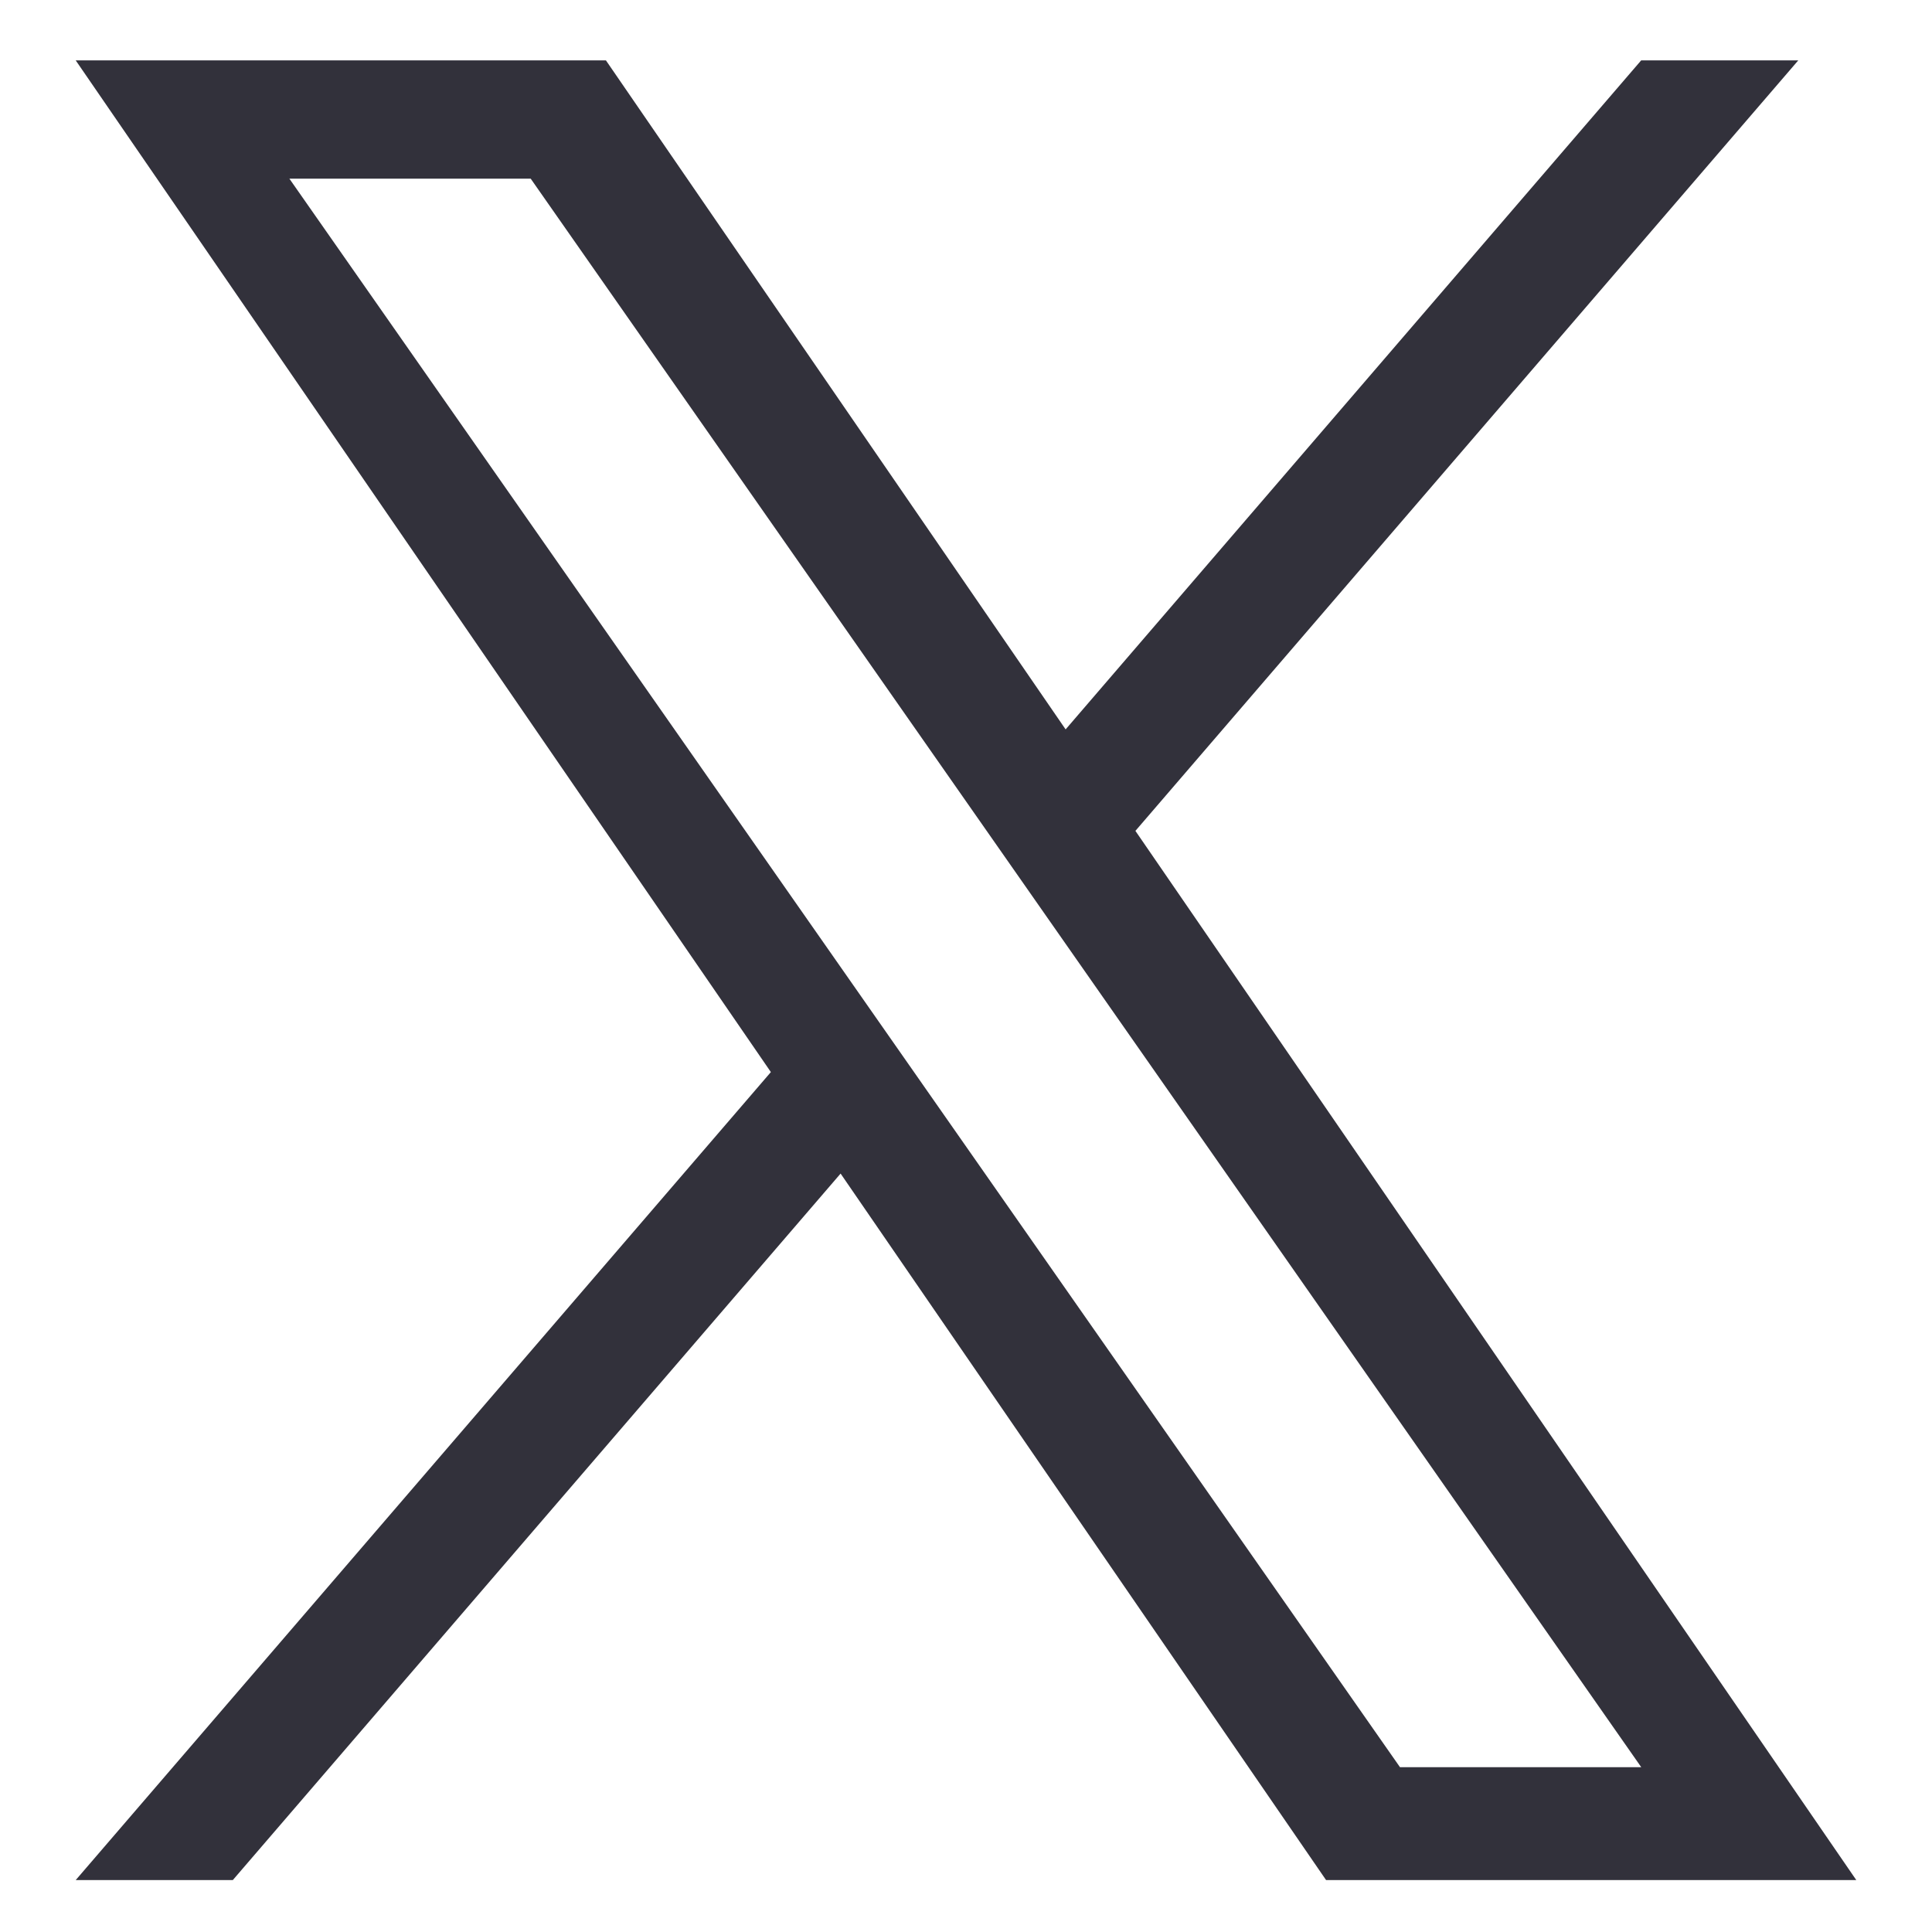 <?xml version="1.0" encoding="utf-8"?>
<svg xmlns="http://www.w3.org/2000/svg" width="32" height="32" viewBox="0 0 32 32" fill="none">
<path d="M18.806 13.762L29.785 1H27.183L17.65 12.081L10.036 1H1.254L12.768 17.757L1.254 31.14H3.856L13.923 19.438L21.964 31.14H30.746L18.806 13.762ZM15.242 17.904L14.076 16.236L4.793 2.959H8.79L16.281 13.674L17.447 15.342L27.184 29.27H23.188L15.242 17.904Z" fill="#32313B"/>
</svg>